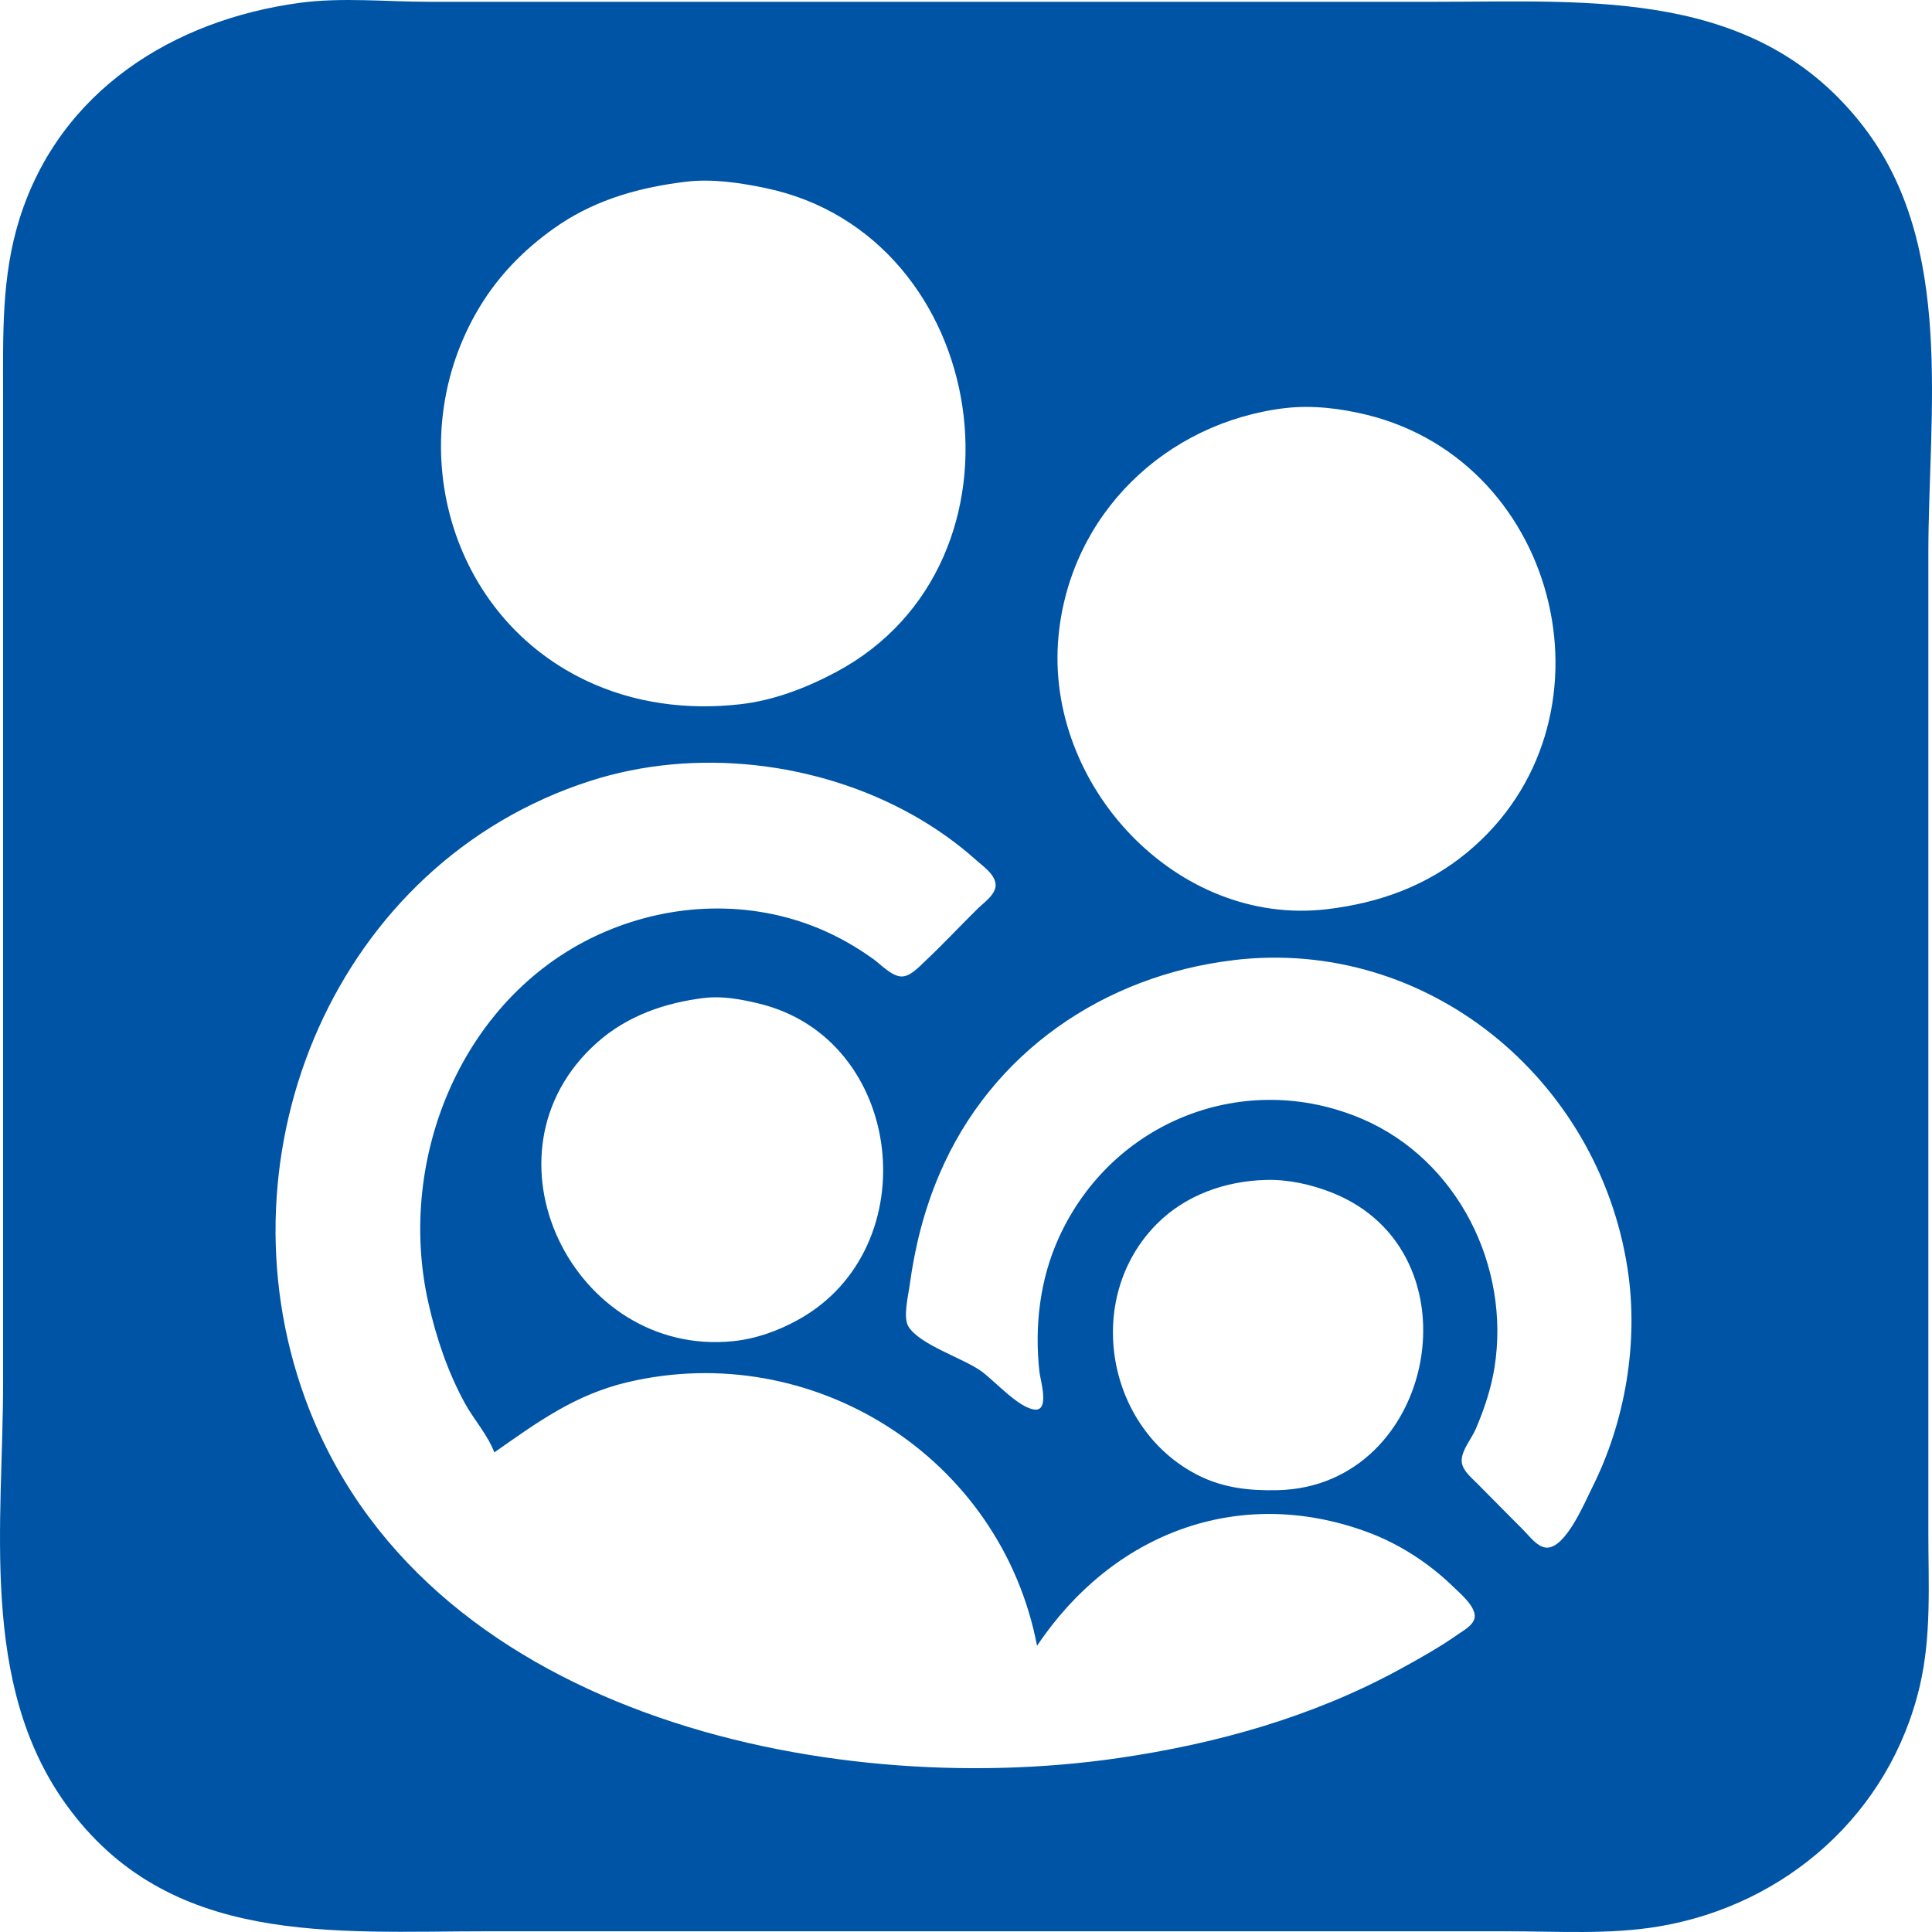 <?xml version="1.0" encoding="UTF-8" standalone="no"?>
<!-- Created with Inkscape (http://www.inkscape.org/) -->

<svg
   version="1.1"
   id="svg1"
   width="64"
   height="64"
   viewBox="0 0 64 64"
   sodipodi:docname="wallinhub_logo.svg"
   inkscape:version="1.4.2 (f4327f4, 2025-05-13)"
   xmlns:inkscape="http://www.inkscape.org/namespaces/inkscape"
   xmlns:sodipodi="http://sodipodi.sourceforge.net/DTD/sodipodi-0.dtd"
   xmlns="http://www.w3.org/2000/svg"
   xmlns:svg="http://www.w3.org/2000/svg">
  <defs
     id="defs1" />
  <sodipodi:namedview
     id="namedview1"
     pagecolor="#ffffff"
     bordercolor="#000000"
     borderopacity="0.25"
     inkscape:showpageshadow="2"
     inkscape:pageopacity="0.0"
     inkscape:pagecheckerboard="0"
     inkscape:deskcolor="#d1d1d1"
     inkscape:zoom="6.0468748"
     inkscape:cx="-15.049096"
     inkscape:cy="7.1111114"
     inkscape:window-width="1920"
     inkscape:window-height="976"
     inkscape:window-x="-8"
     inkscape:window-y="4"
     inkscape:window-maximized="1"
     inkscape:current-layer="g1" />
  <g
     inkscape:groupmode="layer"
     inkscape:label="Image"
     id="g1">
    <path
       style="display:inline;fill:#0054a6;fill-opacity:1;stroke:none;stroke-width:0.078"
       d="M 9.944,0.092 C 5.75,0.654 1.982,3 0.647,7.247 0.041,9.177 0.103,11.109 0.103,13.108 v 7.189 25.473 c 0,4.661 -0.801,9.979 2.073,13.987 3.398,4.74 8.846,4.219 13.968,4.219 h 25.573 8.214 c 1.666,0 3.39,0.117 5.037,-0.163 4.198,-0.713 7.639,-3.741 8.628,-7.964 0.39,-1.665 0.283,-3.382 0.283,-5.079 V 43.191 18.343 c 0,-4.667 0.888,-10.204 -2.144,-14.143 C 58.202,-0.391 52.747,0.059 47.605,0.059 H 22.42 14.206 c -1.392,0 -2.882,-0.152 -4.262,0.033 M 22.73,6.019 c 0.864,-0.103 1.789,0.035 2.635,0.212 7.479,1.564 9.126,12.414 2.325,16.035 -0.989,0.526 -2.059,0.938 -3.177,1.064 -1.744,0.197 -3.514,-0.028 -5.115,-0.793 -4.715,-2.253 -6.156,-8.23 -3.393,-12.555 0.65,-1.017 1.542,-1.883 2.54,-2.551 1.26,-0.843 2.702,-1.235 4.185,-1.412 m 19.838,7.501 c 0.892,-0.107 1.845,0.009 2.712,0.222 6.455,1.589 8.486,10.209 3.332,14.487 -1.352,1.122 -2.929,1.684 -4.65,1.889 -4.986,0.595 -9.364,-4.125 -8.898,-9.042 0.384,-4.048 3.558,-7.081 7.504,-7.557 m -26.192,34.593 c 1.429,-1.003 2.681,-1.917 4.417,-2.326 6.127,-1.443 12.356,2.471 13.561,8.733 2.486,-3.716 6.659,-5.338 10.926,-3.774 1.06,0.388 2.057,1.034 2.867,1.824 0.228,0.222 0.672,0.591 0.705,0.933 0.028,0.296 -0.348,0.494 -0.55,0.635 -0.617,0.433 -1.277,0.803 -1.937,1.163 -2.89,1.577 -6.063,2.463 -9.299,2.936 -9.762,1.425 -23.171,-1.495 -26.963,-11.922 -2.969,-8.163 1.027,-17.735 9.45,-20.445 3.471,-1.117 7.52,-0.651 10.694,1.134 0.744,0.419 1.456,0.92 2.092,1.491 0.228,0.205 0.6,0.45 0.64,0.784 0.04,0.332 -0.378,0.614 -0.585,0.816 -0.591,0.58 -1.156,1.191 -1.76,1.757 -0.196,0.183 -0.483,0.504 -0.775,0.496 -0.324,-0.009 -0.679,-0.397 -0.93,-0.578 -0.555,-0.399 -1.153,-0.741 -1.782,-1.004 -2.283,-0.954 -4.869,-0.864 -7.129,0.111 -4.659,2.009 -6.927,7.462 -5.821,12.312 0.261,1.144 0.633,2.25 1.195,3.282 0.302,0.554 0.759,1.053 0.983,1.641 M 40.864,31.805 c 6.403,-0.764 12.077,3.918 13.05,10.214 0.376,2.434 -0.072,5.074 -1.175,7.267 -0.24,0.478 -0.864,1.982 -1.492,1.982 -0.307,0 -0.58,-0.379 -0.775,-0.575 -0.517,-0.52 -1.035,-1.04 -1.55,-1.563 -0.205,-0.208 -0.523,-0.455 -0.501,-0.781 0.024,-0.348 0.332,-0.7 0.467,-1.016 0.278,-0.65 0.507,-1.331 0.619,-2.032 0.535,-3.35 -1.222,-6.881 -4.383,-8.235 -3.873,-1.658 -8.284,0.051 -10.05,3.937 -0.633,1.394 -0.809,2.945 -0.64,4.454 0.028,0.254 0.35,1.295 -0.163,1.237 -0.54,-0.062 -1.327,-0.961 -1.778,-1.281 -0.599,-0.427 -2.025,-0.863 -2.4,-1.47 -0.187,-0.302 -0.003,-1.035 0.042,-1.376 0.172,-1.271 0.48,-2.491 0.985,-3.672 1.727,-4.047 5.464,-6.578 9.742,-7.088 m -17.513,1.25 c 0.586,-0.07 1.213,0.048 1.782,0.185 4.84,1.161 5.602,8.1 1.317,10.473 -0.671,0.372 -1.405,0.637 -2.17,0.714 -5.274,0.532 -8.627,-6.224 -4.495,-9.896 1.002,-0.89 2.261,-1.321 3.565,-1.477 m 18.598,6.03 c 0.737,-0.017 1.486,0.149 2.17,0.419 4.952,1.951 3.463,9.729 -1.782,9.859 -0.916,0.023 -1.803,-0.069 -2.635,-0.489 -3.059,-1.542 -3.824,-5.864 -1.382,-8.326 0.96,-0.968 2.293,-1.432 3.629,-1.462 z"
       id="path1" />
  </g>
</svg>
